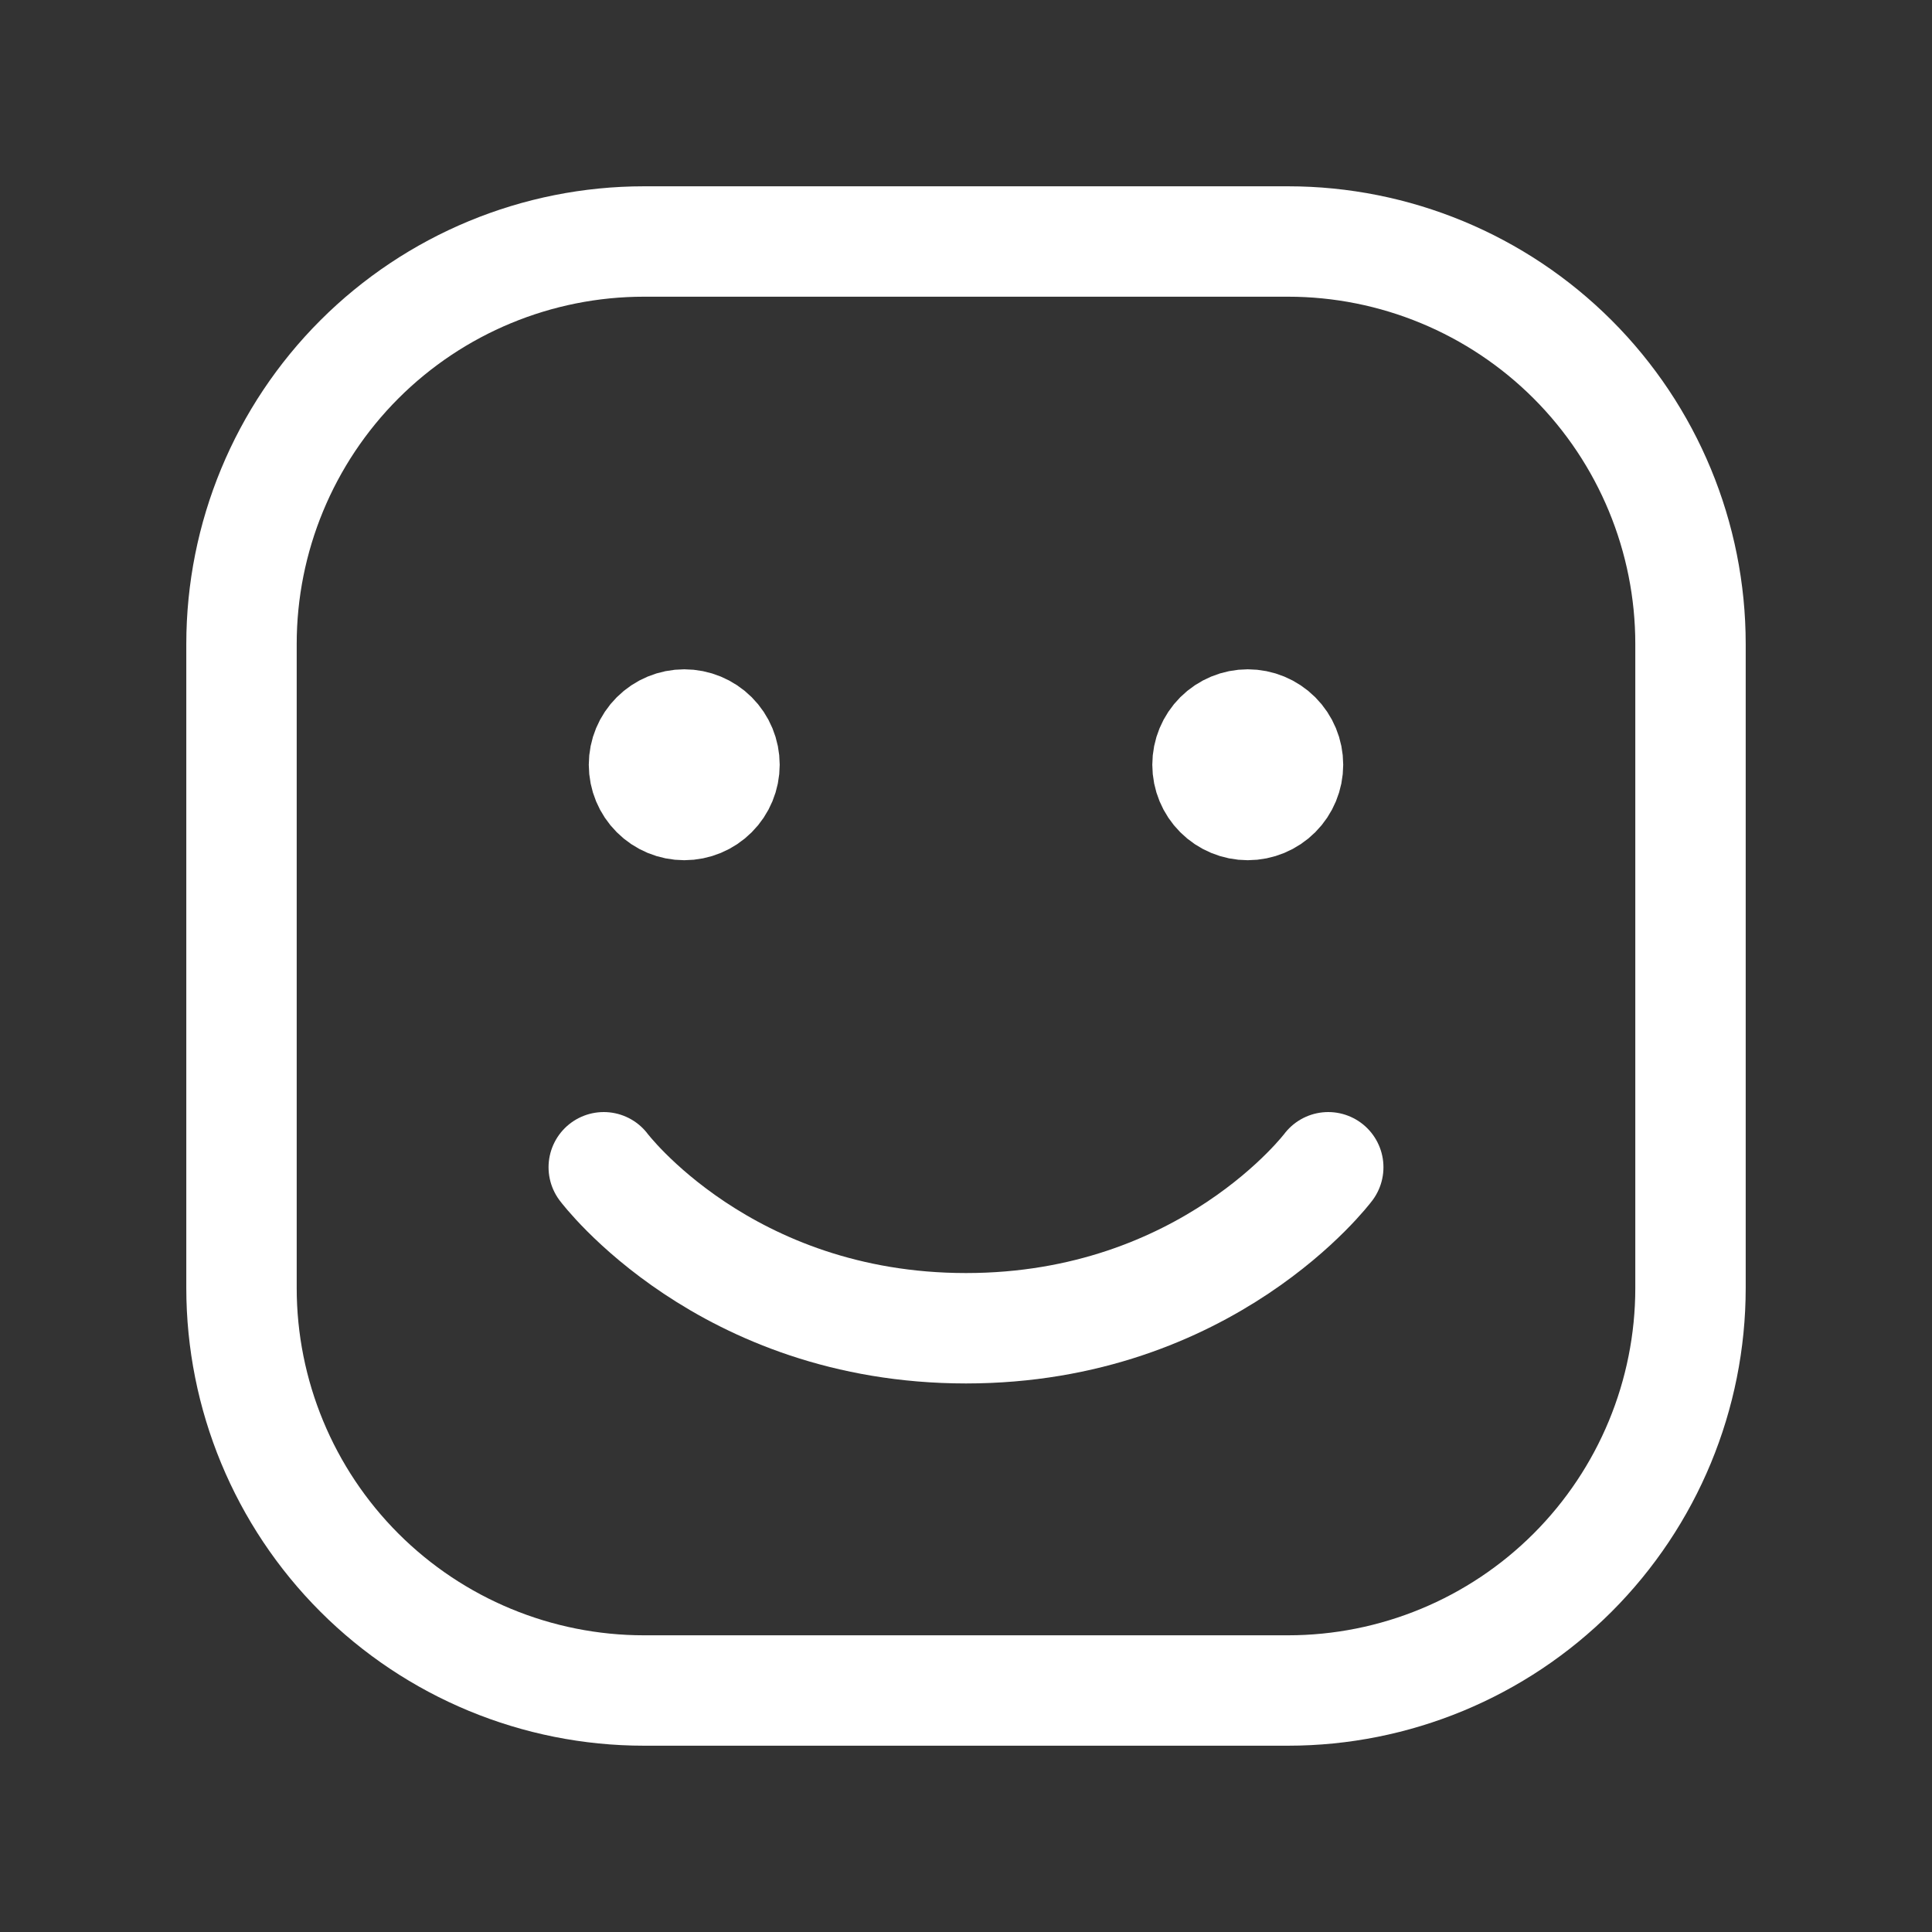 <svg width="70" height="70" viewBox="0 0 70 70" fill="none" xmlns="http://www.w3.org/2000/svg">
<rect x="0" y="0" width="70" height="70" fill="#333333" stroke="none"/>
<path d="M8.75 46.667V23.333C8.75 19.466 10.287 15.756 13.021 13.021C15.756 10.287 19.466 8.75 23.333 8.75H46.667C50.534 8.75 54.244 10.287 56.979 13.021C59.714 15.756 61.25 19.466 61.25 23.333V46.667C61.25 50.534 59.714 54.244 56.979 56.979C54.244 59.714 50.534 61.25 46.667 61.25H23.333C19.466 61.25 15.756 59.714 13.021 56.979C10.287 54.244 8.75 50.534 8.75 46.667Z" stroke="white" stroke-width="4"/>
<path d="M48.125 42.292C48.125 42.292 43.75 48.125 35 48.125C26.25 48.125 21.875 42.292 21.875 42.292" stroke="white" stroke-width="4" stroke-linecap="round" stroke-linejoin="round"/>
<path d="M24.792 29.167C24.405 29.167 24.034 29.013 23.761 28.739C23.487 28.466 23.333 28.095 23.333 27.708C23.333 27.322 23.487 26.951 23.761 26.677C24.034 26.404 24.405 26.25 24.792 26.25C25.178 26.25 25.549 26.404 25.823 26.677C26.096 26.951 26.25 27.322 26.25 27.708C26.25 28.095 26.096 28.466 25.823 28.739C25.549 29.013 25.178 29.167 24.792 29.167ZM45.208 29.167C44.822 29.167 44.451 29.013 44.177 28.739C43.904 28.466 43.75 28.095 43.75 27.708C43.75 27.322 43.904 26.951 44.177 26.677C44.451 26.404 44.822 26.25 45.208 26.25C45.595 26.25 45.966 26.404 46.24 26.677C46.513 26.951 46.667 27.322 46.667 27.708C46.667 28.095 46.513 28.466 46.24 28.739C45.966 29.013 45.595 29.167 45.208 29.167Z" fill="white" stroke="white" stroke-width="4" stroke-linecap="round" stroke-linejoin="round"/>
</svg>
